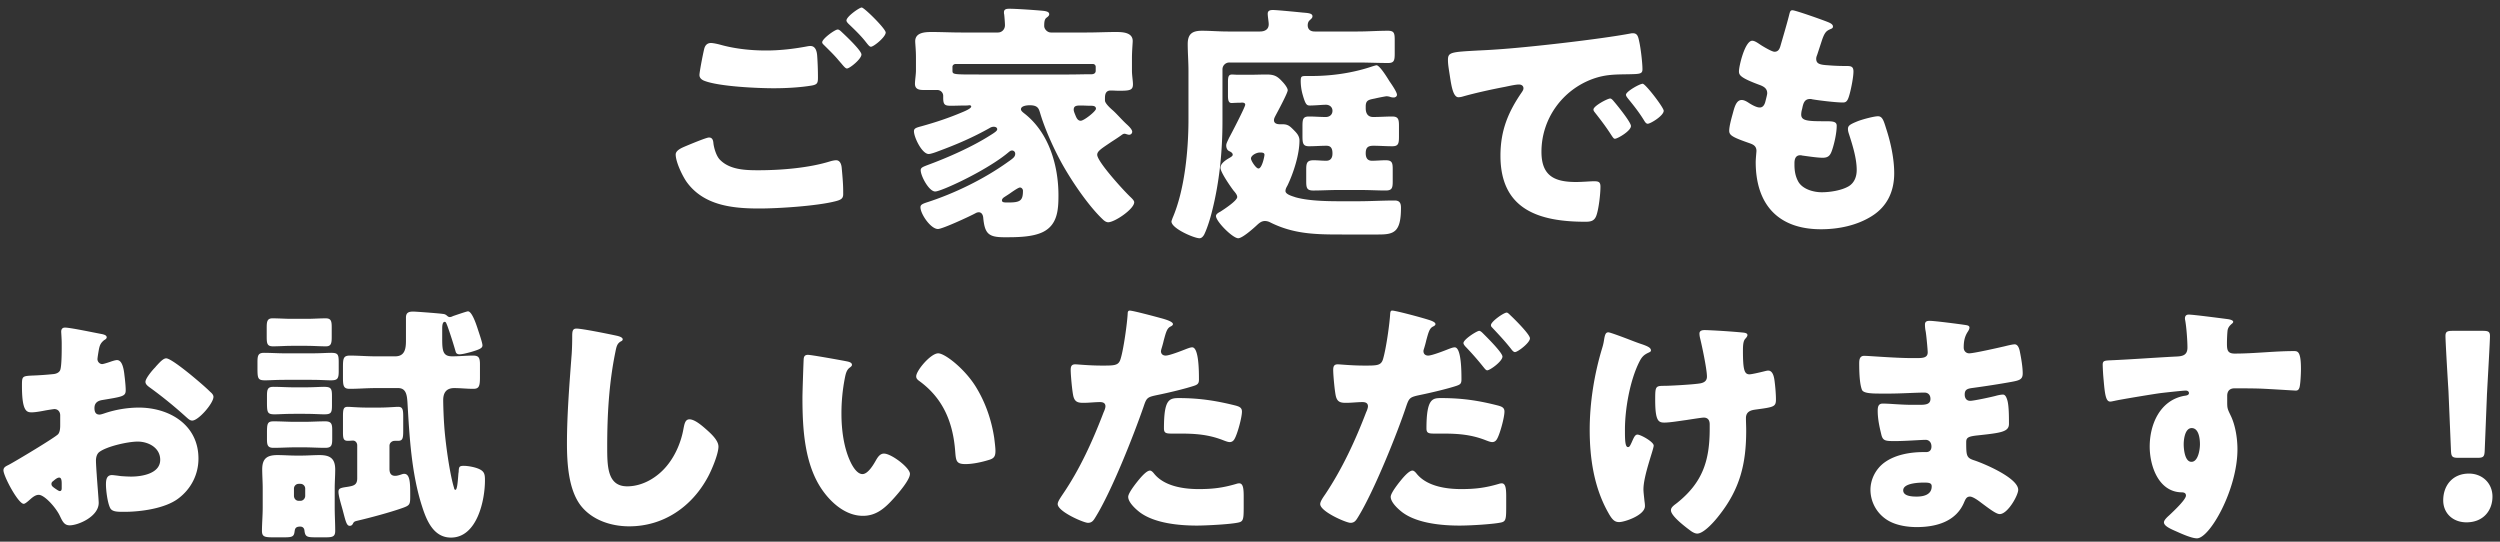 <svg xmlns="http://www.w3.org/2000/svg" width="240" height="52" fill="none" viewBox="0 0 240 52"><rect x="0" y="0" width="240" height="52" fill="#333333" stroke="none"/><path fill="#fff" d="M237.789 43.952h-1.752c-.624 0-.72-.096-.744-.72l-.24-5.688c-.096-1.488-.288-4.8-.288-5.28 0-.408.144-.504.672-.504h2.928c.528 0 .672.096.672.504 0 .48-.192 3.768-.288 5.568l-.216 5.4c-.024.624-.12.72-.744.72m-.768 1.512c1.296 0 2.256.936 2.256 2.208 0 1.32-.864 2.472-2.496 2.472-1.296 0-2.232-.864-2.232-2.112 0-1.416.888-2.568 2.472-2.568M210.115 30.2c.432 0 3.168.36 3.72.432.192.024.552.096.552.264 0 .072-.072.144-.168.216-.144.144-.36.312-.384.72-.024.24-.048.744-.048 1.104 0 .624.024 1.008.744 1.008 1.896 0 3.792-.24 5.688-.24.36 0 .672.024.672 1.704 0 .456-.048 1.488-.144 1.8-.072.192-.144.288-.36.288-.12 0-2.712-.168-3.456-.192-.792-.024-1.608-.024-2.424-.024-.456 0-.696.264-.696.72v.576c0 .624.024.672.336 1.32.456.936.648 2.208.648 3.24 0 3.864-2.664 8.544-3.888 8.544-.504 0-1.464-.432-1.944-.648-.672-.288-1.224-.552-1.224-.888 0-.216.312-.504.504-.672.456-.432 1.608-1.512 1.608-1.896 0-.264-.216-.312-.432-.312-2.208-.048-3.048-2.544-3.048-4.392 0-2.136.984-4.44 3.312-4.872.168-.024.456-.048.456-.264 0-.12-.096-.24-.312-.24-.264 0-2.016.192-2.4.24-.576.072-3.936.624-4.416.744-.144.024-.312.072-.432.072-.384 0-.504-.552-.624-1.992a21 21 0 0 1-.096-1.536c0-.36.12-.408.696-.432 2.184-.096 4.344-.264 6.264-.36.624-.024 1.176-.072 1.176-.864 0-.672-.096-1.968-.216-2.616-.024-.096-.024-.144-.024-.192 0-.168.072-.36.36-.36m.288 10.896c-.648 0-.768 1.08-.768 1.56 0 .432.096 1.68.744 1.68s.816-1.2.816-1.68c0-.504-.096-1.56-.792-1.56M185.252 30.8c.456 0 2.88.312 3.48.408.12.024.336.048.336.24 0 .12-.072.264-.168.408-.312.48-.384.96-.384 1.512 0 .312.216.552.528.552.432 0 2.76-.528 3.384-.672.384-.096.792-.192.984-.192.336 0 .456.48.504.744.12.6.264 1.44.264 2.04 0 .576-.288.672-1.056.816-1.2.216-2.448.408-3.672.576-.576.072-.84.144-.84.648 0 .336.168.6.528.6.336 0 2.136-.384 2.544-.504.192-.048.432-.096.6-.096.192 0 .312.192.408.504.168.504.168 1.656.168 2.304 0 .768-.744.864-2.952 1.104-.96.096-1.152.216-1.152.648 0 1.32.024 1.512.768 1.752 1.008.336 4.224 1.704 4.224 2.832 0 .528-1.008 2.328-1.776 2.328-.336 0-.96-.48-1.8-1.104-.216-.168-.768-.576-1.056-.576-.336 0-.432.264-.552.528-.768 1.872-2.688 2.4-4.56 2.4-.912 0-2.088-.168-2.928-.744a3.44 3.44 0 0 1-1.512-2.832c0-1.032.528-2.04 1.368-2.64 1.032-.744 2.472-.984 3.72-.984h.264c.336 0 .504-.216.504-.528 0-.48-.312-.648-.552-.648-.432 0-1.92.12-2.976.12-.912 0-1.152-.024-1.296-.672-.144-.6-.336-1.392-.336-2.232 0-.36.048-.696.48-.696.696 0 1.728.12 2.88.12h.648c.6 0 1.056-.048 1.056-.576 0-.336-.192-.6-.576-.6-.816 0-2.28.096-3.408.096h-.72c-.96 0-1.728-.024-1.872-.36-.24-.6-.264-1.824-.264-2.52 0-.336.024-.744.48-.744s2.976.216 4.56.216h.528c.576 0 1.008-.048 1.008-.552 0-.216-.12-1.56-.192-1.992a3.2 3.2 0 0 1-.072-.672c0-.288.168-.36.456-.36m-.552 15.528c-.48 0-1.992.048-1.992.744 0 .576.888.6 1.296.6.648 0 1.44-.168 1.44-.984 0-.336-.288-.36-.744-.36m-28.105-13.656c.432.168.768.288.912.336l.216.072c.384.144.768.288.768.552 0 .12-.072.144-.216.216-.48.216-.672.432-.912.912-.888 1.776-1.368 4.488-1.368 6.48 0 .888 0 1.68.288 1.68.144 0 .192-.096.36-.456.192-.432.312-.744.552-.744.312 0 1.56.696 1.56 1.056s-.984 2.88-.984 4.2c0 .288.072.816.096 1.104.024.168.048.336.048.504 0 .888-1.968 1.536-2.472 1.536-.432 0-.672-.216-1.056-.912-1.368-2.424-1.776-5.232-1.776-7.944 0-2.592.432-5.304 1.176-7.776.096-.312.144-.504.192-.792.096-.648.192-.792.432-.792.144 0 1.32.432 2.184.768m7.056-.984c.216 0 1.944.072 3.696.24.216.024.408.072.408.24 0 .096-.096.24-.192.336-.216.216-.24.648-.24 1.152 0 1.8.12 2.28.624 2.28.192 0 .936-.168 1.416-.288.192-.048.288-.072.384-.072.432 0 .552.576.6.912.072.504.144 1.32.144 1.848 0 .72-.192.744-1.968.984-.312.048-.912.12-.912.816 0 .384.024.792.024 1.2 0 3.192-.6 5.616-2.616 8.16-.384.504-1.44 1.728-2.088 1.728-.144 0-.36-.072-.624-.264-.72-.528-1.896-1.464-1.896-1.968 0-.192.096-.336.408-.576.072-.048.096-.072.192-.144 2.448-1.968 3.12-4.056 3.12-7.104v-.432c0-.36-.144-.648-.576-.648-.192 0-1.536.216-1.704.24-.552.072-1.536.24-2.064.24-.576 0-.888-.144-.888-2.184 0-1.296.024-1.344.888-1.344.48 0 2.784-.12 3.456-.24.36-.072.624-.24.624-.648 0-.696-.48-2.976-.672-3.744a2 2 0 0 1-.048-.384c0-.288.264-.336.504-.336m-21.647.072c.12 0 .288.168.36.24.336.336 1.872 1.848 1.872 2.232 0 .456-1.2 1.32-1.464 1.32-.096 0-.192-.096-.36-.312a28 28 0 0 0-1.68-1.92c-.096-.096-.24-.264-.24-.384 0-.36 1.296-1.176 1.512-1.176m-8.352-1.944c.336 0 2.952.696 3.648.936.408.144.504.264.504.36 0 .12-.144.192-.24.24-.336.168-.432.552-.648 1.344q-.072.324-.216.792c-.024.072-.048.144-.048.216 0 .288.192.432.456.432.36 0 1.584-.48 1.944-.624.192-.072.432-.168.6-.168.648 0 .648 2.4.648 3.096 0 .408-.144.48-.48.6-.864.288-2.496.672-3.432.864-1.032.216-1.104.264-1.392 1.104-.816 2.472-3.072 8.112-4.608 10.608-.192.312-.336.576-.744.576s-2.904-1.08-2.904-1.8c0-.216.192-.528.48-.936 1.632-2.448 2.88-5.136 3.936-7.896.072-.144.168-.408.168-.552 0-.336-.264-.408-.528-.408-.48 0-1.056.072-1.584.072-.504 0-.816-.072-.96-.6-.12-.456-.264-2.064-.264-2.544 0-.312.048-.552.432-.552.24 0 1.32.12 2.568.12 1.2 0 1.584 0 1.776-.6.312-1.032.648-3.48.696-4.416.024-.168.048-.264.192-.264m10.992.192c.096 0 .24.144.36.264.336.312 1.872 1.824 1.872 2.208 0 .432-1.176 1.32-1.44 1.32-.144 0-.288-.192-.36-.288-.624-.792-1.152-1.344-1.824-2.064-.072-.072-.12-.12-.12-.24 0-.336 1.224-1.2 1.512-1.2M136.94 41.12c0-2.904.6-2.904 1.44-2.904 2.088 0 3.672.264 5.448.72.336.096.6.192.6.576 0 .552-.432 2.16-.72 2.64-.096.168-.24.288-.456.288-.168 0-.408-.096-.6-.168-1.392-.552-2.664-.648-4.128-.648h-.864c-.552 0-.72-.072-.72-.504m-1.344 4.056c.168 0 .336.216.432.336.984 1.176 2.808 1.44 4.248 1.44 1.344 0 2.328-.12 3.624-.504a.9.9 0 0 1 .264-.048c.384 0 .432.528.432 1.296v.72c0 1.32 0 1.608-.432 1.728-.672.168-2.928.312-4.056.312-1.704 0-4.032-.216-5.448-1.248-.384-.288-1.152-.96-1.152-1.512 0-.408.888-1.488 1.176-1.824.192-.216.624-.696.912-.696m-27.145-15.36c.312 0 2.544.6 2.976.72.456.12 1.176.336 1.176.576 0 .12-.144.192-.24.24-.336.168-.432.552-.648 1.344q-.072.324-.216.792a2 2 0 0 0-.048.216c0 .288.192.432.456.432.36 0 1.584-.48 1.944-.624.192-.072.432-.168.6-.168.648 0 .648 2.376.648 3.096 0 .336-.096.48-.48.6-.96.312-2.496.672-3.432.864-1.032.216-1.104.24-1.392 1.104-1.008 2.904-3.072 8.112-4.608 10.608-.192.312-.336.576-.744.576s-2.904-1.08-2.904-1.8c0-.216.192-.504.48-.936 1.656-2.424 2.88-5.136 3.936-7.896.072-.144.168-.408.168-.552 0-.336-.264-.408-.528-.408-.48 0-1.056.072-1.584.072-.504 0-.816-.072-.96-.6-.12-.456-.264-2.064-.264-2.544 0-.312.048-.552.432-.552.24 0 1.32.12 2.568.12 1.2 0 1.584 0 1.776-.6.288-.864.648-3.456.696-4.416 0-.144.048-.264.192-.264m3.288 11.304c0-2.76.48-2.904 1.44-2.904 2.088 0 3.72.288 5.448.72.336.096.6.192.6.576 0 .552-.432 2.16-.72 2.64-.096.168-.24.288-.456.288-.168 0-.408-.096-.6-.168-1.392-.552-2.664-.648-4.128-.648h-.864c-.552 0-.72-.072-.72-.504m-1.344 4.056c.168 0 .336.216.432.336.984 1.176 2.808 1.44 4.248 1.44 1.344 0 2.328-.12 3.624-.504a.9.9 0 0 1 .264-.048c.384 0 .432.528.432 1.296v.72c0 1.32 0 1.608-.432 1.728-.72.192-3.264.312-4.056.312-1.704 0-4.032-.216-5.448-1.248-.384-.288-1.152-.96-1.152-1.512 0-.408.888-1.488 1.176-1.824.192-.216.624-.696.912-.696M77.563 34.064c.312 0 3.12.504 3.72.624.24.048.504.12.504.336 0 .096-.072.168-.24.288-.312.24-.384.696-.456 1.056a17.7 17.7 0 0 0-.312 3.36c0 1.512.216 3.24.864 4.608.192.408.624 1.176 1.152 1.176.552 0 1.104-.984 1.32-1.368.168-.288.384-.6.744-.6.72 0 2.496 1.368 2.496 1.944s-1.104 1.848-1.512 2.304c-.84.936-1.68 1.728-3 1.728-1.608 0-2.976-1.176-3.864-2.424-1.776-2.496-1.944-6-1.944-8.952 0-.456.096-3.36.12-3.696.024-.264.144-.384.408-.384m10.392 2.064c0-.552 1.392-2.208 2.112-2.208.648 0 2.544 1.488 3.6 3.192.936 1.512 1.512 3.192 1.776 4.92.048.384.12.96.12 1.248 0 .504-.12.72-.6.864-.696.216-1.56.408-2.28.408-.888 0-.912-.312-.984-1.224-.216-2.88-1.224-5.16-3.504-6.792-.144-.12-.24-.216-.24-.408M55.34 31.544c.552 0 3.144.528 3.912.696.192.048.528.144.528.336 0 .096-.096.168-.168.192-.384.216-.432.504-.552 1.104-.6 2.952-.768 5.976-.768 8.976 0 1.896 0 3.84 1.92 3.84 1.512 0 2.952-.888 3.864-2.04.792-.984 1.32-2.256 1.536-3.48.096-.48.168-.912.576-.912.528 0 1.248.648 1.632.984.432.384 1.152 1.032 1.152 1.632 0 .72-.672 2.304-1.032 2.952-1.536 2.832-4.248 4.704-7.536 4.704-1.704 0-3.528-.576-4.632-1.968-1.2-1.536-1.344-4.08-1.344-6 0-2.76.24-5.712.432-8.304.048-.504.072-1.32.072-1.872 0-.528 0-.84.408-.84M34.293 45.92v-3.168c0-.24-.168-.456-.408-.456-.12 0-.312.024-.48.024-.432 0-.48-.216-.48-.84v-1.488c0-.72.048-.936.456-.936.288 0 1.032.072 1.824.072h1.2c.792 0 1.536-.072 1.824-.072.432 0 .48.264.48.984v1.296c0 .744-.048.984-.504.984h-.312c-.264 0-.504.192-.504.48v2.208c0 .384.12.672.552.672.216 0 .48-.096.696-.168.096-.024.096-.024.168-.024.576 0 .576.96.576 2.088 0 .864-.024.936-.768 1.2-1.152.408-3.024.912-4.248 1.2-.312.072-.36.096-.456.24-.072.168-.168.264-.336.264-.288 0-.384-.408-.624-1.32-.072-.288-.168-.6-.264-.96-.072-.264-.192-.72-.192-.984 0-.336.192-.384.864-.48.576-.096.936-.168.936-.816m-5.952-5.424h.84c.672 0 1.368-.048 2.04-.048.6 0 .672.264.672.84v.84c0 .624-.072.864-.672.864-.696 0-1.368-.048-2.04-.048h-.84c-.696 0-1.392.048-2.088.048-.576 0-.624-.288-.624-.864v-.408c0-1.032 0-1.272.648-1.272.696 0 1.368.048 2.064.048m-.096-3.312h.984c.888 0 1.464-.048 1.848-.048.696 0 .792.144.792.888v.912c0 .696-.096.84-.744.84-.408 0-.984-.048-1.896-.048h-.984c-.912 0-1.488.048-1.872.048-.744 0-.744-.192-.744-1.32v-.432c0-.6.048-.888.6-.888.672 0 1.344.048 2.016.048m-.888-3.264h2.52c.912 0 1.488-.048 1.896-.048.672 0 .744.144.744.936v.816c0 .744-.12.888-.768.888-.384 0-.984-.048-1.872-.048h-2.52c-.912 0-1.488.048-1.896.048-.744 0-.744-.192-.744-1.32v-.408c0-.624.048-.912.624-.912.672 0 1.344.048 2.016.048m.624-3.312h1.488c.6 0 1.2-.048 1.8-.048.528 0 .576.288.576.888v.888c0 .6-.048.912-.552.912-.624 0-1.224-.048-1.824-.048H27.98c-.6 0-1.176.048-1.776.048-.552 0-.6-.264-.6-.912v-.888c0-.576.048-.888.552-.888.624 0 1.224.048 1.824.048m.24 16.296v.696c0 .264.192.48.456.48h.168c.24 0 .456-.216.456-.48v-.696a.456.456 0 0 0-.456-.456h-.168a.456.456 0 0 0-.456.456m-3 1.824v-1.824c0-.648-.048-1.272-.048-1.848 0-1.056.48-1.368 1.464-1.368.6 0 1.2.048 1.776.048h.504c.6 0 1.176-.048 1.752-.048 1.008 0 1.512.312 1.512 1.392 0 .6-.048 1.2-.048 1.824v1.824c0 .744.048 1.488.048 2.232 0 .576-.264.624-.984.624H30.5c-.984 0-1.2 0-1.272-.648-.024-.24-.168-.384-.408-.384-.528 0-.504.288-.552.552-.072.48-.336.48-1.2.48h-.816c-.84 0-1.104-.048-1.104-.624 0-.672.072-1.488.072-2.232m13.008-11.472h-2.184c-.84 0-1.656.072-2.472.072-.6 0-.648-.288-.648-1.104v-.984c0-.84.048-1.104.672-1.104.816 0 1.632.072 2.448.072h1.896c.96 0 1.032-.792 1.032-1.536v-2.184c0-.48.264-.576.696-.576.288 0 2.472.168 2.784.216.24.024.312.048.504.216a.36.36 0 0 0 .216.096.7.7 0 0 0 .312-.096c.216-.072 1.32-.456 1.44-.456.384 0 .792 1.248.912 1.608.096.312.48 1.392.48 1.656s-.24.384-1.128.648c-.288.072-.792.216-1.08.216-.168 0-.312-.072-.36-.24a42 42 0 0 0-.792-2.472c-.12-.288-.144-.408-.264-.408-.24 0-.24.48-.24.648v1.032c0 1.152.096 1.632.96 1.632.672 0 1.32-.072 1.992-.072.528 0 .672.168.672.84v1.248c0 .864-.096 1.104-.648 1.104-.6 0-1.2-.072-1.824-.072-.744 0-1.056.432-1.056 1.152 0 .6.048 1.8.096 2.424.096 1.512.504 4.56.936 5.976.024.12.048.216.144.216.192 0 .24-1.104.288-1.608.024-.096.024-.168.024-.216.024-.36.048-.48.48-.48.408 0 1.056.12 1.44.288.552.24.6.528.6 1.104 0 1.944-.768 5.496-3.264 5.496-1.656 0-2.328-1.608-2.76-2.952-1.032-3.168-1.224-6.72-1.416-10.032-.048-.672-.12-1.368-.888-1.368m-28.944 8.28c.024.48.192 2.448.192 2.736 0 1.32-1.968 2.16-2.784 2.16-.528 0-.696-.384-.96-.936-.384-.792-1.464-1.992-2.016-1.992-.312 0-.6.24-.816.432-.192.168-.48.432-.624.432-.528 0-1.944-2.664-1.944-3.216 0-.288.216-.384.504-.528.6-.312 4.488-2.64 4.752-2.952.168-.216.192-.552.192-.864v-.936c0-.336-.216-.6-.552-.6-.096 0-.672.096-.816.12-.36.072-1.008.192-1.344.192-.48 0-.96-.024-.96-2.52 0-.912 0-.96.936-1.008a31 31 0 0 0 2.088-.144c.24-.024.504-.12.624-.336.144-.24.168-1.44.168-2.16v-.408c0-.504-.048-1.032-.048-1.176 0-.24.12-.384.36-.384.528 0 2.88.504 3.552.624.216.048.456.12.456.312 0 .12-.144.216-.24.264-.36.288-.432.528-.504.864-.096.528-.144.888-.144.96 0 .264.216.48.456.48.12 0 .624-.168.768-.216.192-.072.504-.168.648-.168.408 0 .624.528.72 1.464.048.36.12 1.056.12 1.416 0 .6-.264.624-2.28.96-.408.072-.72.264-.72.768 0 .336.096.624.48.624.144 0 .408-.096.552-.144a10.5 10.5 0 0 1 3.216-.528c2.952 0 5.736 1.656 5.736 4.896 0 1.536-.72 2.928-1.944 3.84-1.272.96-3.624 1.272-5.184 1.272-.648 0-1.152 0-1.344-.36-.264-.504-.408-1.728-.408-2.256 0-.432.048-.912.576-.912.144 0 .672.072.84.096.288.024.744.048 1.008.048 1.032 0 2.784-.288 2.784-1.608 0-1.176-1.152-1.752-2.16-1.752-.936 0-2.976.456-3.696 1.008-.24.192-.312.528-.312.816s.048 1.032.072 1.32m-3.36 1.32v-.408c0-.288-.024-.6-.24-.6-.192 0-.408.192-.552.312-.096.072-.192.144-.192.288 0 .192.072.264.504.552q.216.144.288.144c.168 0 .192-.144.192-.288M15.956 34.4c.408 0 1.944 1.248 2.304 1.536.552.456 1.416 1.176 1.92 1.68.144.12.312.288.312.48 0 .624-1.44 2.28-2.04 2.28-.216 0-.384-.168-.576-.336a41 41 0 0 0-3.384-2.76c-.264-.192-.528-.36-.528-.624 0-.336.672-1.128.912-1.368.048-.048.096-.12.144-.168.312-.336.648-.72.936-.72M172.076.984c.288 0 3.072.984 3.504 1.176.216.096.384.216.384.384 0 .144-.096.192-.216.24-.384.168-.576.264-.864 1.152l-.432 1.32c-.048.12-.096.24-.096.384 0 .48.336.576 1.104.624q.864.072 1.728.072c.456 0 .744 0 .744.528s-.216 1.608-.36 2.136c-.168.624-.288.84-.648.84-.672 0-2.28-.192-2.976-.312-.048-.024-.12-.024-.192-.024-.552 0-.648.456-.744.912l-.048.192a2 2 0 0 0-.048.384c0 .624.648.648 2.376.648.648 0 1.032.024 1.032.432 0 .672-.216 1.656-.432 2.304-.168.504-.336.768-.912.768-.528 0-1.44-.144-1.992-.216-.048-.024-.12-.024-.168-.024-.504 0-.552.48-.552.768v.144c0 .528.072 1.056.336 1.56.384.768 1.464 1.08 2.28 1.08.792 0 1.896-.168 2.592-.576.552-.336.768-.936.768-1.56 0-1.104-.384-2.328-.72-3.384-.072-.216-.12-.36-.12-.552 0-.312.168-.432.864-.72.528-.216 1.656-.504 2.016-.504.432 0 .552.432.792 1.2.432 1.32.768 2.88.768 4.272 0 1.704-.648 3.168-2.136 4.104-1.44.912-3.216 1.272-4.896 1.272-4.128 0-6.264-2.4-6.264-6.456 0-.288.072-1.008.072-1.056 0-.528-.384-.648-.72-.768-1.584-.552-1.896-.744-1.896-1.176s.216-1.2.336-1.632c.168-.624.336-1.32.864-1.32.24 0 .48.144.696.288.264.168.72.432 1.032.432.192 0 .432-.096.552-.6.072-.288.168-.648.168-.768 0-.432-.288-.624-.648-.768-1.968-.72-2.064-.984-2.064-1.344 0-.504.576-2.928 1.272-2.928.24 0 .504.192.864.432.384.24 1.056.624 1.272.624.384 0 .504-.288.6-.648.192-.672.552-1.872.792-2.808.096-.384.12-.528.336-.528M154.58 9.456c.12 0 .264.168.36.288.312.36 1.632 1.992 1.632 2.352 0 .48-1.296 1.224-1.536 1.224-.12 0-.168-.072-.48-.552-.456-.696-.936-1.32-1.464-1.992-.096-.12-.12-.192-.12-.264 0-.336 1.344-1.056 1.608-1.056m3.12-1.416c.264 0 2.016 2.28 2.016 2.592 0 .48-1.272 1.248-1.536 1.248-.168 0-.288-.216-.36-.336-.456-.744-.984-1.416-1.536-2.088-.072-.096-.192-.24-.192-.36 0-.312 1.32-1.056 1.608-1.056m-18.48-.528c-.12-.816-.216-1.272-.216-1.752 0-.744.264-.768 2.904-.912.48-.024 1.032-.048 1.704-.096 3.024-.192 9.984-.984 12.912-1.536.096-.024.168-.024.24-.024.432 0 .504.336.6.792.144.624.312 2.04.312 2.664 0 .456-.264.456-1.296.48-1.272.024-2.208 0-3.432.432-2.952 1.056-4.968 3.84-4.968 7.008 0 2.28 1.2 2.904 3.312 2.904.6 0 1.392-.072 1.728-.072.456 0 .624.072.624.528 0 .696-.168 2.184-.408 2.808-.192.48-.528.552-1.032.552-4.44 0-8.16-1.152-8.16-6.336 0-2.4.72-4.176 2.064-6.12.072-.12.144-.216.144-.36 0-.216-.168-.36-.432-.36-.312 0-.96.144-1.296.216-1.272.24-2.928.6-4.176.96a1.6 1.6 0 0 1-.336.048c-.504 0-.672-1.08-.792-1.824m-20.159 2.352h-.192c-.192 0-.504.024-.648.024-.288 0-.336-.312-.336-.696V7.896c0-.528.048-.744.408-.744.048 0 .312.024.6.024h1.104c.528 0 1.056-.024 1.584-.024.72 0 1.032.144 1.512.672.168.168.528.6.528.84 0 .264-.984 2.088-1.176 2.448-.072.144-.144.264-.144.432 0 .313.312.384.552.384h.264c.504 0 .696.168 1.032.504.312.312.6.6.6 1.056 0 1.344-.576 3.12-1.152 4.32-.096.169-.192.337-.192.529 0 .335.696.503.96.6 1.176.335 2.832.383 4.32.383h1.656c1.176 0 2.376-.072 3.552-.072.48 0 .6.264.6.697 0 2.352-.672 2.567-2.16 2.567h-3.504c-2.496 0-4.632-.024-6.912-1.175a1.1 1.1 0 0 0-.48-.12c-.384 0-.624.263-.864.48-.312.287-1.32 1.175-1.704 1.175-.528 0-2.136-1.607-2.136-2.136 0-.192.264-.336.408-.408.336-.216 1.632-1.055 1.632-1.415 0-.216-.216-.457-.36-.625-.288-.384-1.248-1.751-1.248-2.183 0-.433.552-.769.888-.96.12-.073.288-.169.288-.289 0-.192-.216-.288-.36-.36-.192-.096-.264-.335-.264-.527 0-.216.144-.433.264-.72.216-.385 1.56-2.977 1.56-3.193 0-.24-.312-.216-.48-.192m1.896 4.776c-.36 0-.864.288-.864.576 0 .216.48.96.72.96.336 0 .576-1.152.576-1.32 0-.216-.264-.216-.432-.216m9.72 3.6h-2.256c-.792 0-1.56.049-2.352.049-.624 0-.672-.265-.672-.913v-1.128c0-.624.096-.864.72-.864.384 0 .792.048 1.2.048.432 0 .6-.288.6-.696s-.096-.744-.576-.744c-.552 0-1.104.048-1.68.048s-.624-.287-.624-.984v-.935c0-.673.048-.937.624-.937.552 0 1.08.049 1.608.049.36 0 .648-.216.648-.6 0-.36-.288-.577-.624-.577s-1.056.073-1.536.073c-.312 0-.432-.073-.72-1.105a5 5 0 0 1-.168-1.2c0-.48.048-.528.504-.528h.528c1.944 0 3.96-.288 5.808-.912.072-.024.384-.12.432-.12.312 0 1.056 1.224 1.248 1.536.168.24.72 1.032.72 1.296 0 .168-.168.264-.312.264-.12 0-.264-.024-.384-.072a1.4 1.4 0 0 0-.312-.048c-.072 0-.936.168-1.104.216-.624.12-.888.168-.888.768v.168c0 .48.192.84.72.84.624 0 1.224-.047 1.824-.047.576 0 .648.263.648.887v1.057c0 .672-.072.911-.648.911-.6 0-1.2-.048-1.8-.048-.528 0-.744.168-.744.72 0 .409.144.72.6.72.432 0 .864-.048 1.32-.048.624 0 .672.264.672.888v1.104c0 .648-.048.912-.672.912-.768 0-1.56-.048-2.352-.048m-4.464-15.216h4.128c.96 0 1.92-.072 2.904-.072.6 0 .648.24.648.912v1.248c0 .672-.048.936-.624.936-.984 0-1.944-.048-2.928-.048h-12.312a.656.656 0 0 0-.672.672v4.968c0 2.856-.288 5.808-.984 8.569-.168.695-.456 1.655-.768 2.303-.096.168-.24.36-.456.36-.504 0-2.688-.936-2.688-1.607 0-.073.072-.217.096-.313 1.176-2.712 1.536-6.552 1.536-9.504V6.792c0-.864-.072-1.704-.072-2.568 0-.984.456-1.272 1.368-1.272.816 0 1.632.072 2.472.072h3.096c.456 0 .84-.192.84-.696 0-.24-.096-.744-.096-1.008 0-.312.24-.36.504-.36.36 0 2.328.192 2.784.24.504.048 1.008.048 1.008.36 0 .168-.12.24-.264.384-.144.12-.192.312-.192.48 0 .312.168.6.672.6M93.956 7.152h8.688c.672 0 1.32-.024 1.992-.024h.144c.216 0 .408-.096.408-.336v-.384a.266.266 0 0 0-.264-.264h-13.2c-.144 0-.288.12-.288.264v.336c0 .408 0 .408 2.52.408M96.74 19.44c1.176 0 1.464-.144 1.464-1.128 0-.144-.12-.312-.288-.312-.12 0-.456.216-.84.48-.192.144-.432.288-.648.432-.12.072-.24.192-.24.312 0 .192.144.216.552.216m7.992-9.288h-.072c-.288 0-.6-.024-.888-.024-.432 0-.696.024-.696.408 0 .12.072.312.144.48.096.24.216.576.528.576s1.464-.912 1.464-1.152c0-.264-.264-.288-.48-.288m1.8 3.576c-.816.552-1.2.792-1.2 1.128 0 .672 2.616 3.528 3.216 4.08.096.096.336.312.336.48 0 .648-1.872 1.92-2.496 1.92-.168 0-.312-.096-.432-.192-1.44-1.32-3.168-3.888-4.104-5.616-.744-1.368-1.584-3.24-2.016-4.728-.12-.384-.216-.696-.984-.696-.24 0-.84.048-.84.384 0 .144.144.264.36.432 2.376 1.872 3.24 5.064 3.24 7.824 0 1.416-.096 2.832-1.488 3.528-1.032.504-2.544.504-3.696.504-1.536 0-1.896-.336-2.04-1.896-.024-.24-.144-.504-.432-.504a.7.7 0 0 0-.312.096c-.528.288-3.168 1.512-3.6 1.512-.696 0-1.68-1.44-1.68-2.088 0-.216.144-.312.576-.456 2.616-.84 5.472-2.208 7.848-3.912.48-.336.672-.48.672-.768a.303.303 0 0 0-.312-.312c-.12 0-.216.072-.384.216-1.44 1.2-4.152 2.64-5.952 3.384-.408.168-.864.336-1.032.336-.6 0-1.392-1.488-1.392-2.04 0-.24.168-.312.672-.504 2.016-.744 4.272-1.752 5.976-2.832.504-.312.696-.456.696-.6 0-.168-.168-.24-.336-.24a.73.73 0 0 0-.384.12c-1.584.888-3.12 1.56-4.944 2.232-.24.096-.72.264-.912.264-.648 0-1.416-1.608-1.416-2.184 0-.264.168-.336.72-.48 1.368-.384 2.544-.768 3.912-1.344.528-.216.864-.408.864-.552 0-.072-.072-.12-.168-.12-.072 0-.12.024-.288.024h-.072c-.48 0-.96.024-1.44.024-.552 0-.72-.096-.72-.744v-.192a.564.564 0 0 0-.552-.576H88.7c-.432 0-.864-.048-.864-.6 0-.336.096-.888.096-1.296v-1.2c0-.768-.072-1.344-.072-1.584 0-.864.984-.888 1.608-.888.936 0 1.848.048 2.784.048h3.552c.384 0 .672-.312.672-.696 0-.216-.048-.816-.072-1.032-.024-.072-.024-.144-.024-.216 0-.312.264-.336.528-.336.648 0 2.4.12 3.168.192.528.048.648.168.648.336 0 .12-.096.216-.264.336-.192.144-.216.432-.216.792 0 .288.288.624.648.624h3.456c.936 0 1.848-.048 2.784-.048.6 0 1.608.024 1.608.864 0 .192-.072.96-.072 1.608v1.248c0 .456.096.984.096 1.296 0 .576-.312.624-1.32.624-.288 0-.552-.024-.816-.024-.504 0-.552.408-.552.744v.216c0 .24.408.648.744.936.384.336.888.936 1.392 1.392.288.264.48.504.48.672a.29.29 0 0 1-.288.288c-.048 0-.072 0-.24-.048-.144-.048-.168-.048-.216-.048-.096 0-.168.048-.24.096-.456.336-.864.576-1.176.792m-41.665 1.104c0-.408.6-.648.936-.792.288-.12 1.992-.84 2.256-.84.36 0 .408.312.432.576.048.408.264 1.2.624 1.56.936.96 2.424 1.008 3.672 1.008 2.184 0 4.872-.216 6.936-.864.168-.048.384-.096.552-.096.264 0 .48.216.528.72.144 1.536.144 1.896.144 2.544 0 .432-.24.552-.84.696-1.752.432-5.352.672-7.224.672-2.568 0-5.328-.288-6.96-2.544-.408-.576-1.056-1.92-1.056-2.64m15.552-12c.12 0 .264.12.384.24.336.312 1.896 1.776 1.896 2.16 0 .432-1.128 1.344-1.392 1.344-.144 0-.336-.24-.576-.528-.072-.072-.12-.144-.192-.216-.408-.504-.888-.96-1.344-1.416-.168-.168-.264-.24-.264-.36 0-.336 1.224-1.224 1.488-1.224M82.723.72c.24 0 2.304 2.04 2.304 2.4 0 .432-1.152 1.368-1.416 1.368-.144 0-.264-.168-.624-.624-.48-.576-.984-1.056-1.512-1.56-.072-.072-.216-.216-.216-.336 0-.384 1.248-1.248 1.464-1.248M68.251 4.128c.216 0 .648.096.912.168 1.104.312 2.616.552 4.368.552 1.296 0 2.592-.144 3.888-.384.12-.024.24-.048.384-.048.528 0 .624.6.648.96q.072 1.044.072 2.088c0 .504-.072.648-.576.744-1.128.192-2.52.264-3.672.264-1.584 0-5.28-.168-6.672-.72-.24-.096-.456-.264-.456-.552 0-.312.384-2.28.48-2.592.096-.288.288-.48.624-.48"/></svg>